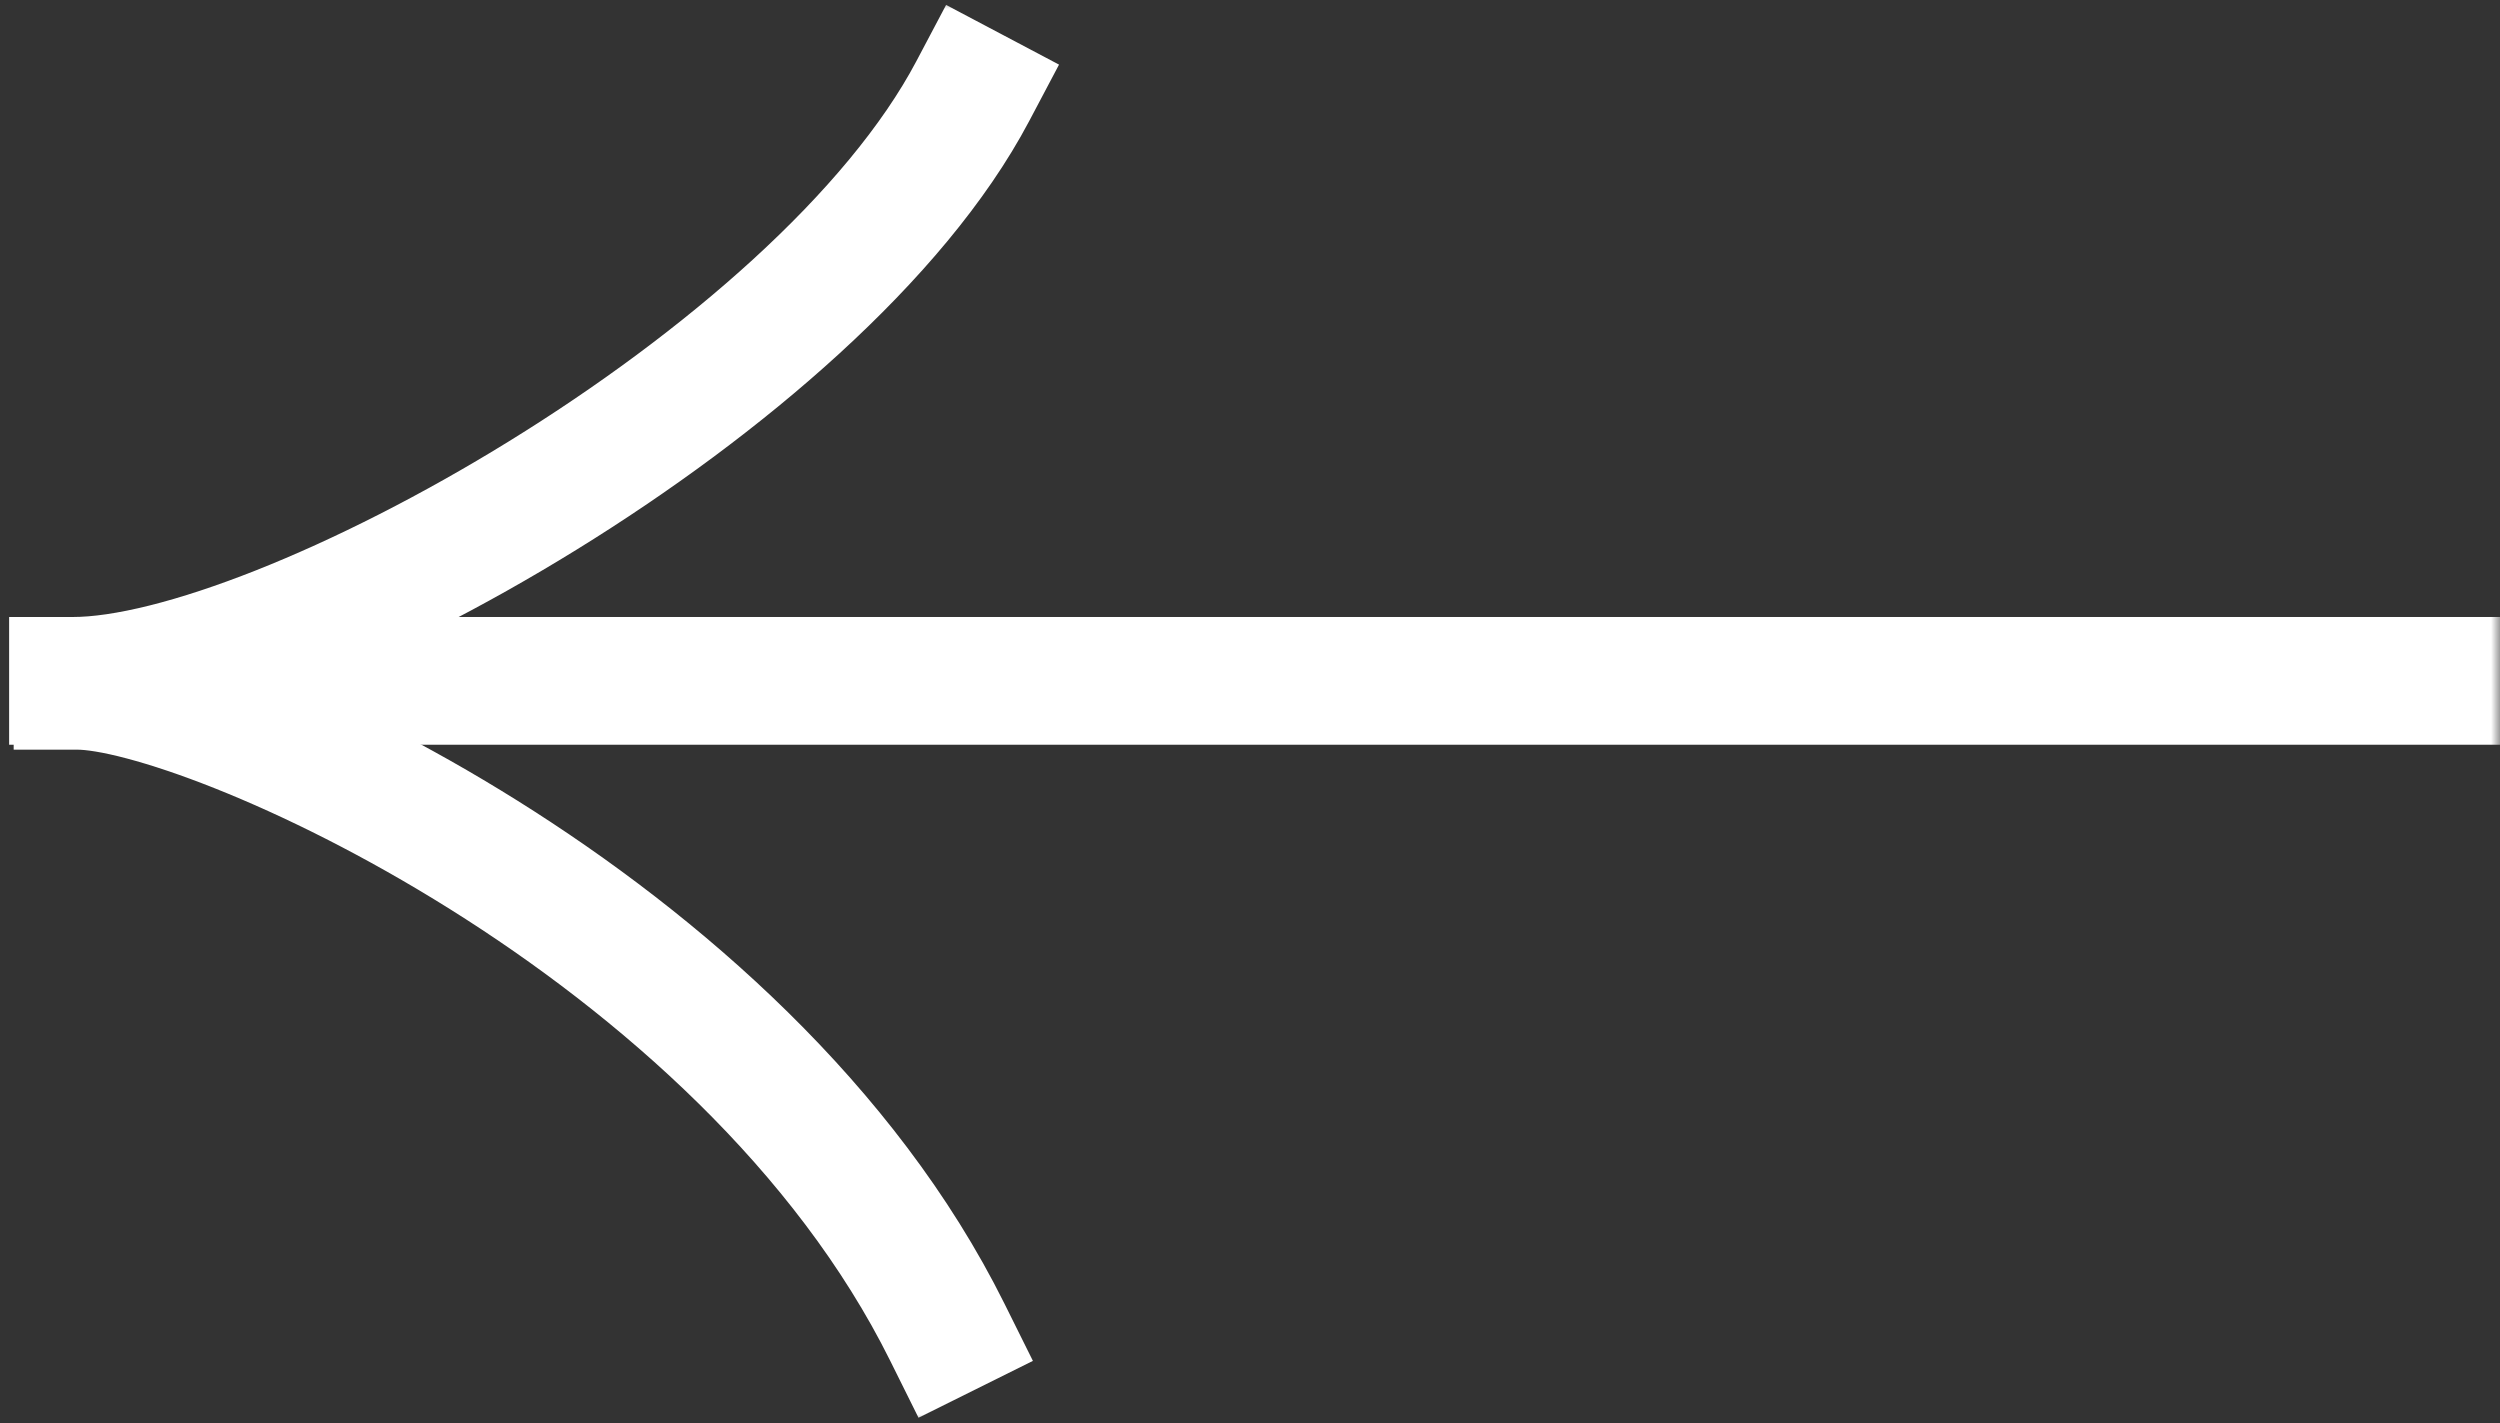 <svg width="137" height="78" viewBox="0 0 137 78" fill="none" xmlns="http://www.w3.org/2000/svg">
<rect x="0" y="0" width="137" height="78" fill="#333333" stroke="none"/>
<g clip-path="url(#clip0_65_11)">
<mask id="mask0_65_11" style="mask-type:luminance" maskUnits="userSpaceOnUse" x="0" y="0" width="137" height="78">
<path d="M136.5 77.5V0.5H0.5V77.5H136.5Z" fill="white" stroke="white"/>
</mask>
<g mask="url(#mask0_65_11)">
<path d="M134.331 37.311H10.208" stroke="white" stroke-width="7" stroke-linecap="square"/>
<path d="M53.305 5C44.858 20.98 15.378 37.311 4 37.311" stroke="white" stroke-width="7" stroke-linecap="square"/>
<path d="M51.911 73C40.72 50.482 11.24 37.582 4.249 37.582" stroke="white" stroke-width="7" stroke-linecap="square"/>
</g>
</g>
<defs>
<clipPath id="clip0_65_11">
<rect width="137" height="78" fill="white" transform="matrix(-1 0 0 1 137 0)"/>
</clipPath>
</defs>
</svg>
